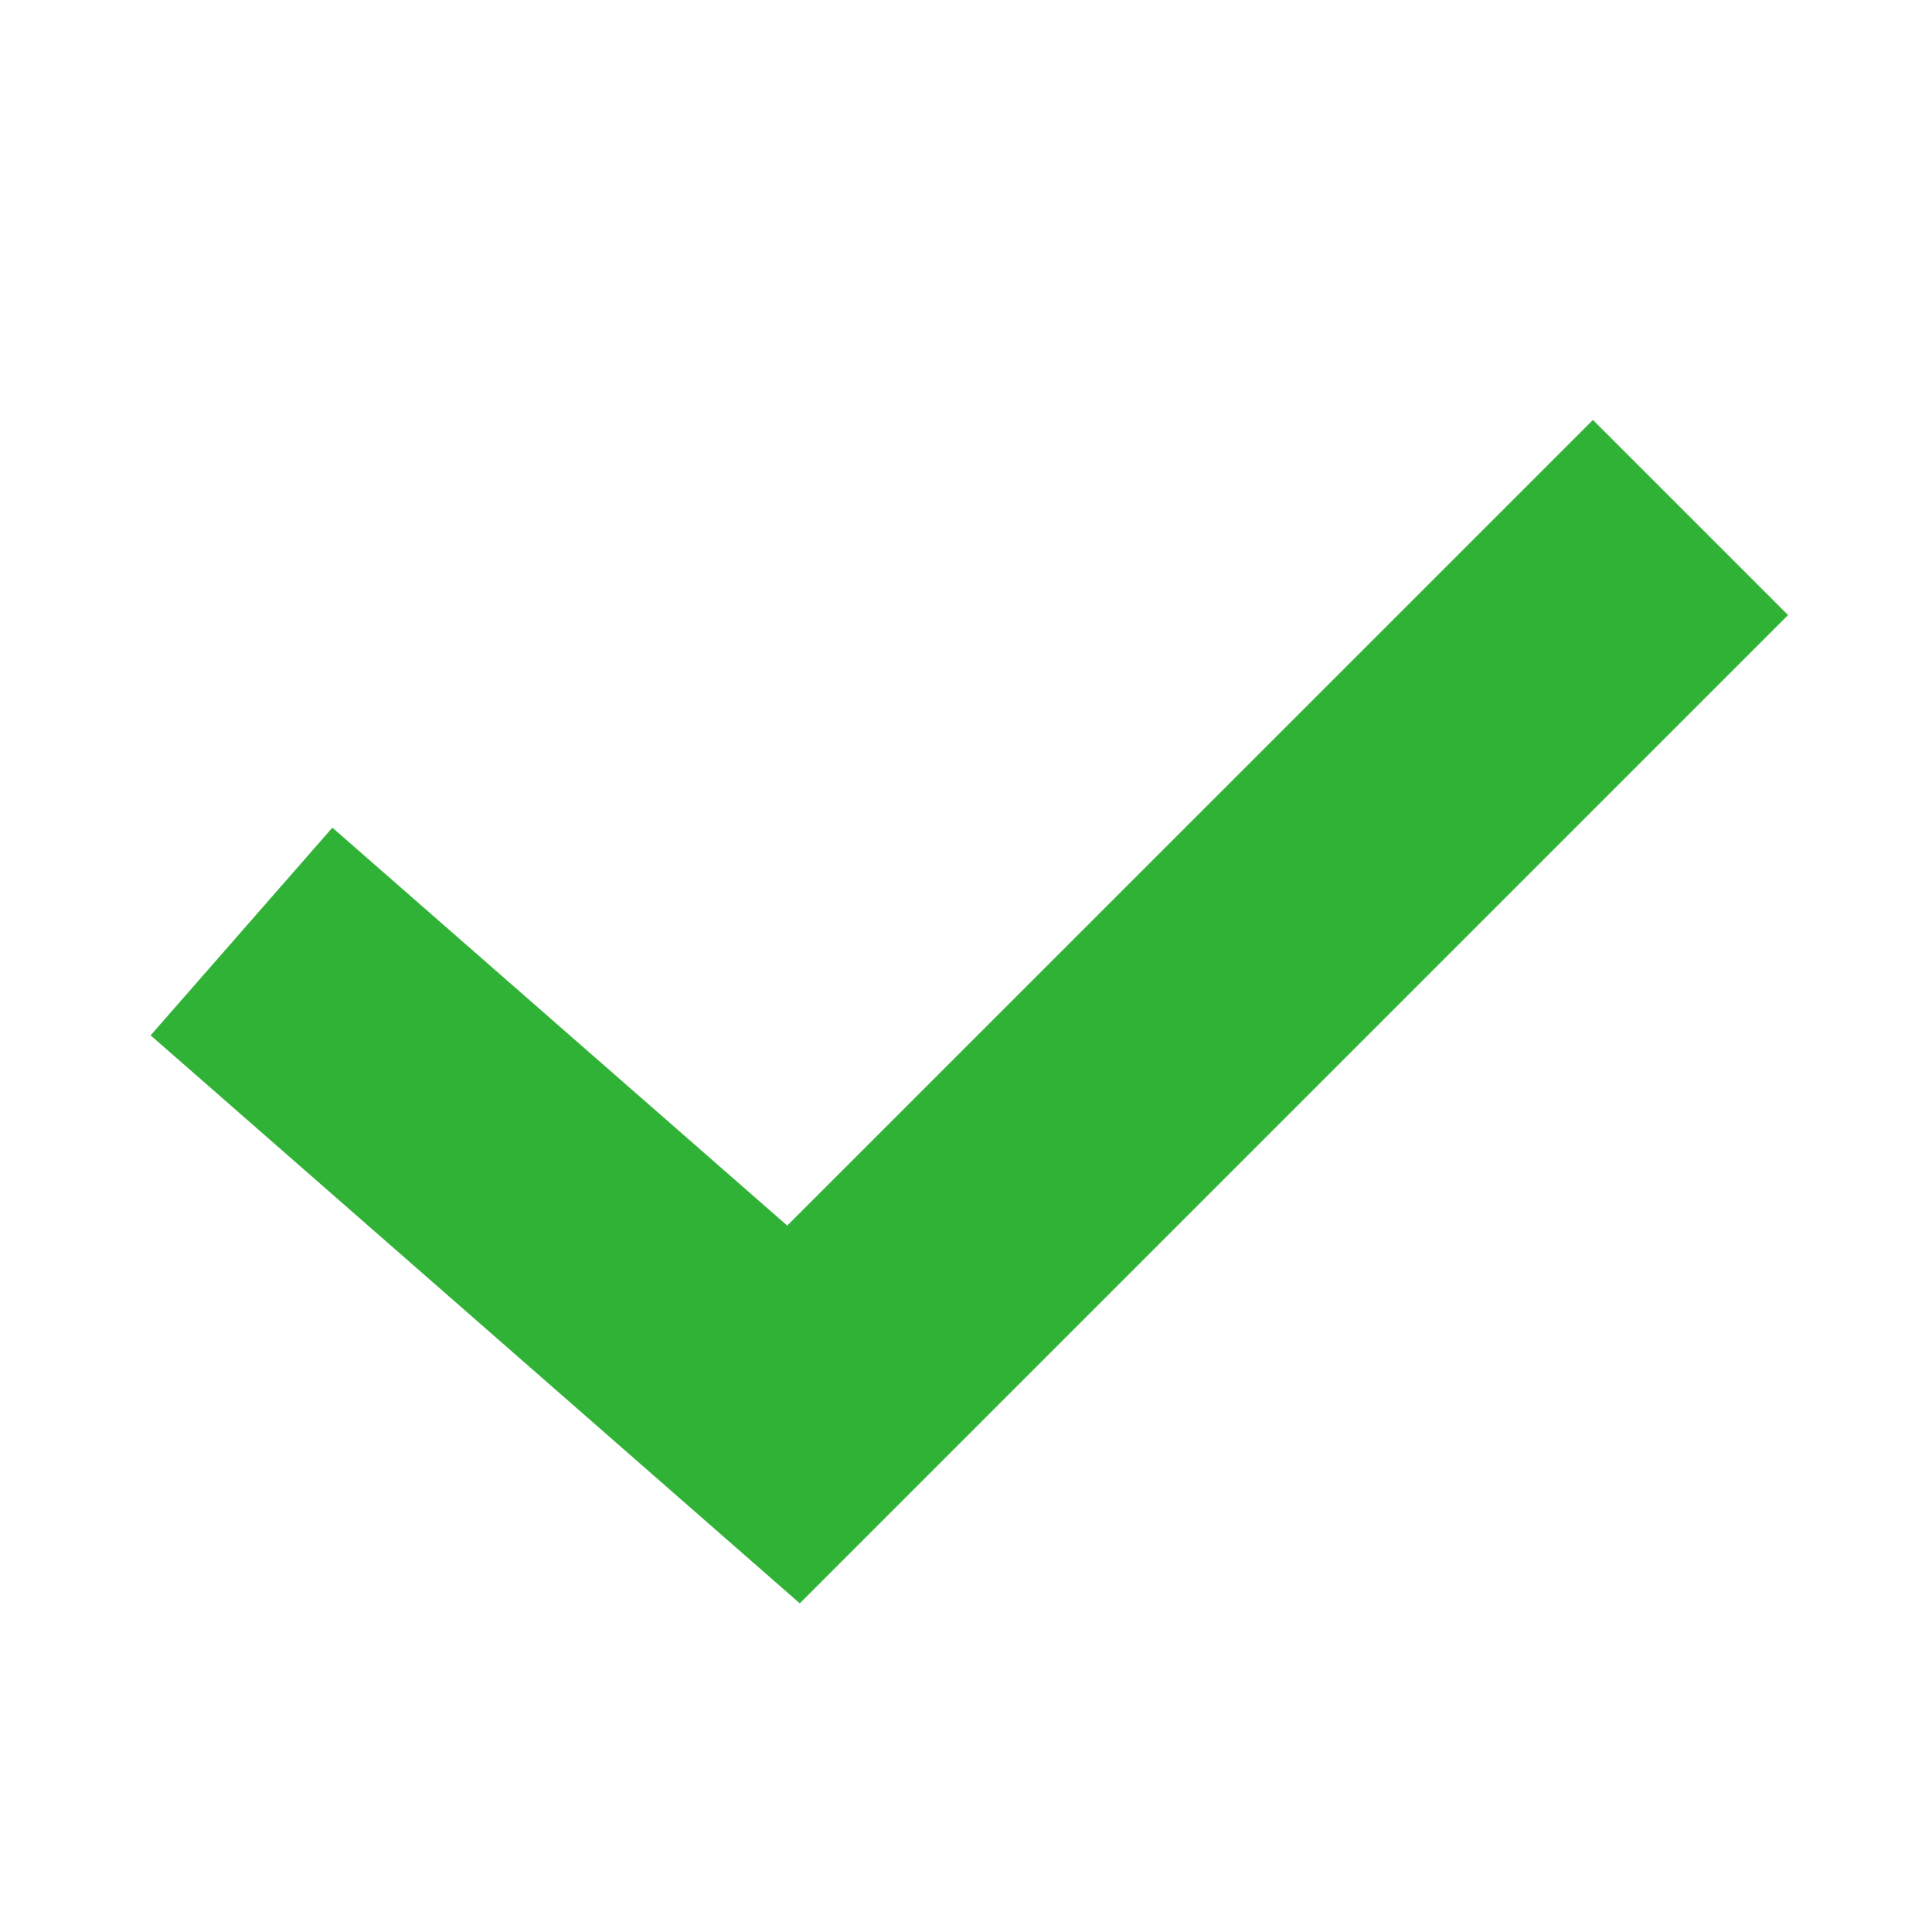 <?xml version="1.0" encoding="UTF-8"?>
<svg width="28px" height="28px" viewBox="0 0 28 28" version="1.1" xmlns="http://www.w3.org/2000/svg" xmlns:xlink="http://www.w3.org/1999/xlink">
    <title>服务图标</title>
    <g id="服务图标" stroke="none" stroke-width="1" fill="none" fill-rule="evenodd">
        <rect id="矩形" x="0" y="0" width="28" height="28"></rect>
        <polygon id="路径-2" fill="#30B237" fill-rule="nonzero" points="23.086 6.086 25.914 8.914 11.591 23.237 10.183 22.005 2.183 15.005 4.817 11.995 11.409 17.762"></polygon>
    </g>
</svg>